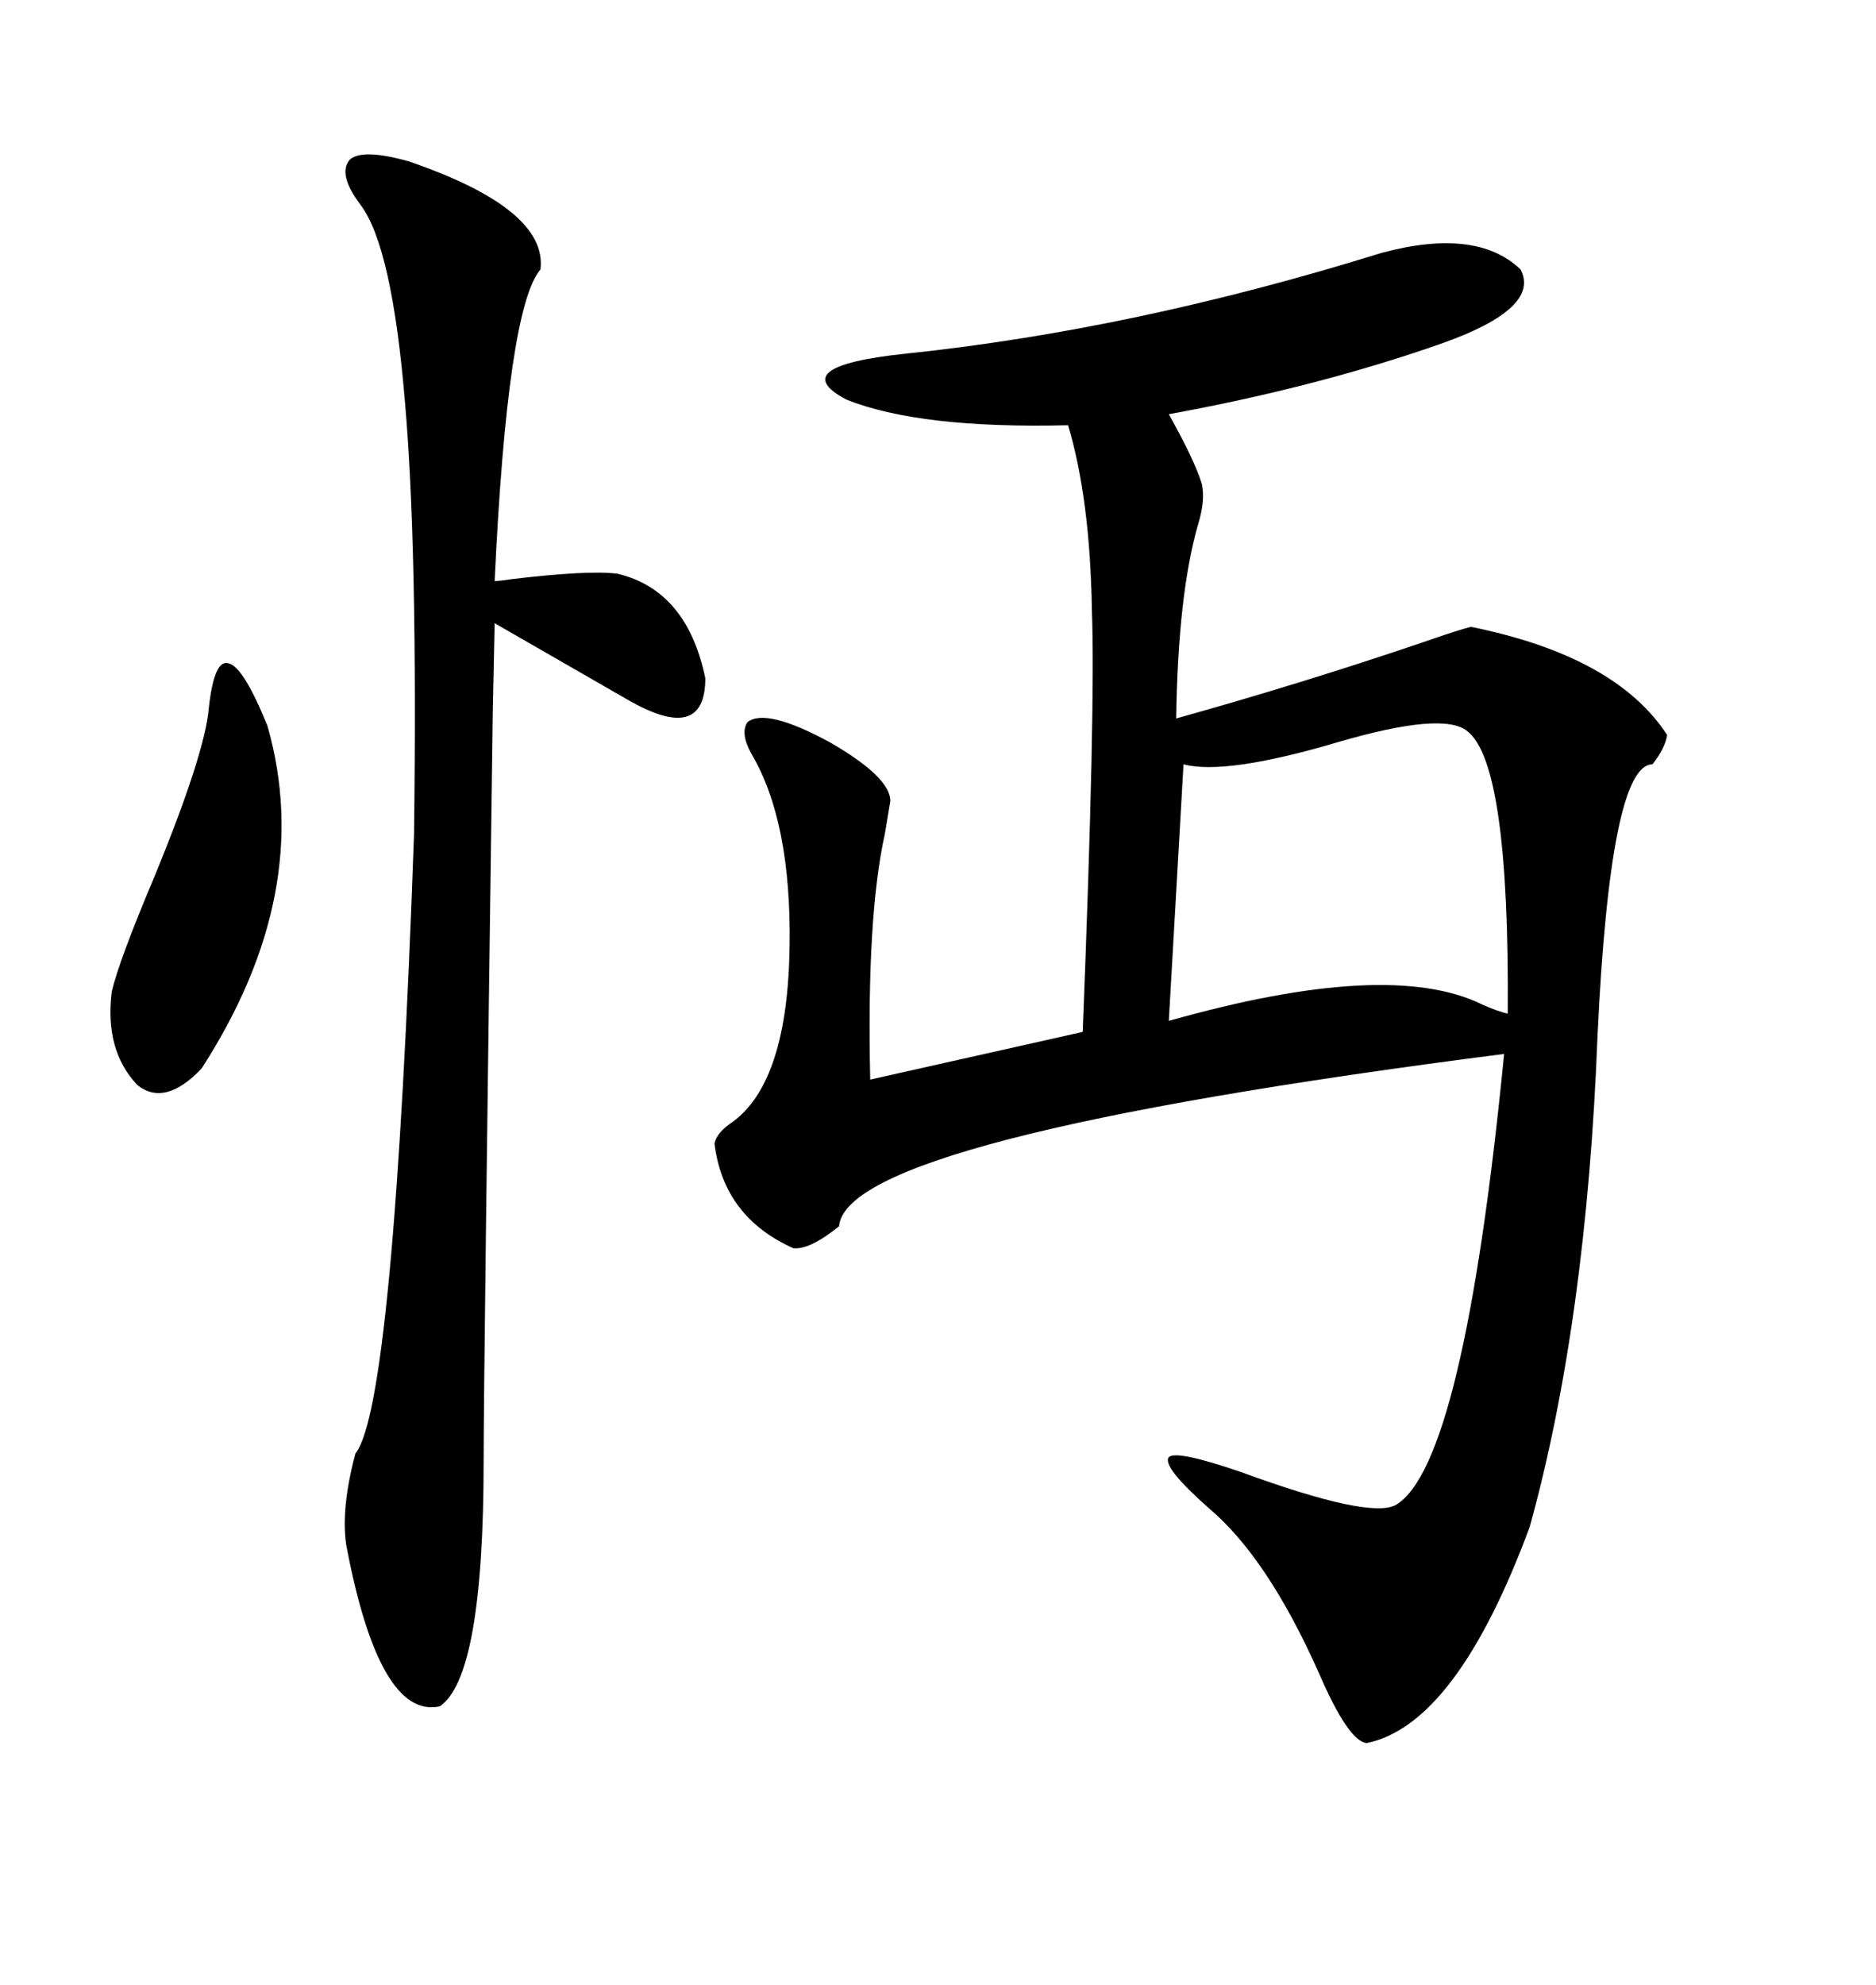 <svg xmlns="http://www.w3.org/2000/svg" xmlns:xlink="http://www.w3.org/1999/xlink" width="300" height="317.285"><path d="M220.90 40.43L220.90 40.43Q236.13 36.33 243.16 43.07L243.16 43.07Q246.39 49.22 230.86 54.79L230.86 54.79Q210.94 61.82 186.91 66.21L186.91 66.21Q191.02 73.54 192.19 77.34L192.19 77.34Q192.77 79.98 191.60 83.79L191.60 83.79Q188.38 94.92 188.09 114.84L188.09 114.84Q208.01 109.28 227.05 102.83L227.05 102.83Q233.79 100.49 235.25 100.20L235.25 100.20Q258.40 104.88 266.60 117.48L266.60 117.48Q266.31 119.53 264.26 122.17L264.26 122.17Q257.52 122.17 255.47 165.53L255.47 165.53Q253.71 211.23 244.63 244.04L244.63 244.04Q232.91 275.68 218.55 278.61L218.55 278.61Q215.63 278.32 210.94 267.48L210.94 267.48Q202.73 249.02 193.36 241.11L193.36 241.11Q185.74 234.38 186.91 232.91L186.91 232.91Q188.09 231.74 198.34 235.25L198.34 235.25Q219.14 242.87 223.24 240.53L223.24 240.53Q234.08 234.08 240.53 168.46L240.53 168.46Q135.35 181.93 134.18 196.00L134.18 196.00Q129.49 199.80 126.86 199.51L126.86 199.51Q115.72 194.53 114.26 182.81L114.26 182.81Q114.55 181.05 117.19 179.30L117.19 179.30Q125.98 172.85 126.27 151.17L126.27 151.17Q126.56 131.25 120.12 120.41L120.12 120.41Q118.36 117.19 119.53 115.43L119.53 115.43Q122.46 113.09 132.71 118.65L132.71 118.65Q142.38 124.22 142.38 128.03L142.38 128.03Q142.09 129.79 141.50 133.30L141.50 133.30Q138.57 146.48 139.16 172.56L139.16 172.56L173.14 164.94Q175.20 112.79 174.61 97.56L174.61 97.56Q174.32 79.69 170.80 67.97L170.80 67.97Q147.07 68.55 135.35 63.87L135.35 63.87Q125.39 58.59 144.73 56.54L144.73 56.54Q181.35 52.73 220.90 40.43ZM65.33 25.78L65.33 25.78Q87.60 33.40 86.43 43.07L86.43 43.07Q81.15 49.22 79.10 92.87L79.10 92.87Q79.98 92.87 81.74 92.58L81.74 92.58Q94.04 91.11 98.73 91.70L98.73 91.70Q109.86 94.34 112.79 108.40L112.79 108.40Q112.79 118.95 100.49 111.91L100.49 111.91Q94.92 108.69 79.10 99.61L79.10 99.61Q79.10 99.90 78.81 113.38L78.81 113.38Q77.34 220.31 77.34 233.50L77.34 233.50Q77.34 268.07 70.31 272.75L70.31 272.75Q60.64 274.80 55.37 246.97L55.37 246.97Q54.49 241.11 56.84 232.32L56.84 232.32Q62.99 224.71 66.21 133.30L66.21 133.30Q66.80 87.30 64.75 64.16L64.75 64.16Q62.70 39.55 57.71 32.81L57.71 32.81Q53.91 27.83 55.96 25.49L55.96 25.49Q58.01 23.73 65.33 25.78ZM234.67 116.89L234.67 116.89Q230.86 113.67 213.87 118.65L213.87 118.65Q196.00 123.93 189.26 122.17L189.26 122.17L186.91 163.18Q222.07 153.22 237.01 160.55L237.01 160.55Q239.65 161.72 241.11 162.01L241.11 162.01Q241.41 122.17 234.67 116.89ZM33.40 113.09L33.40 113.09Q34.28 105.18 36.62 106.05L36.62 106.05Q38.96 106.64 42.77 116.02L42.77 116.02Q50.39 142.68 32.23 170.80L32.23 170.80Q26.37 176.95 21.97 173.44L21.97 173.44Q16.70 167.87 17.87 158.50L17.87 158.50Q19.04 153.52 24.61 140.33L24.61 140.33Q32.81 120.41 33.40 113.09Z"/></svg>